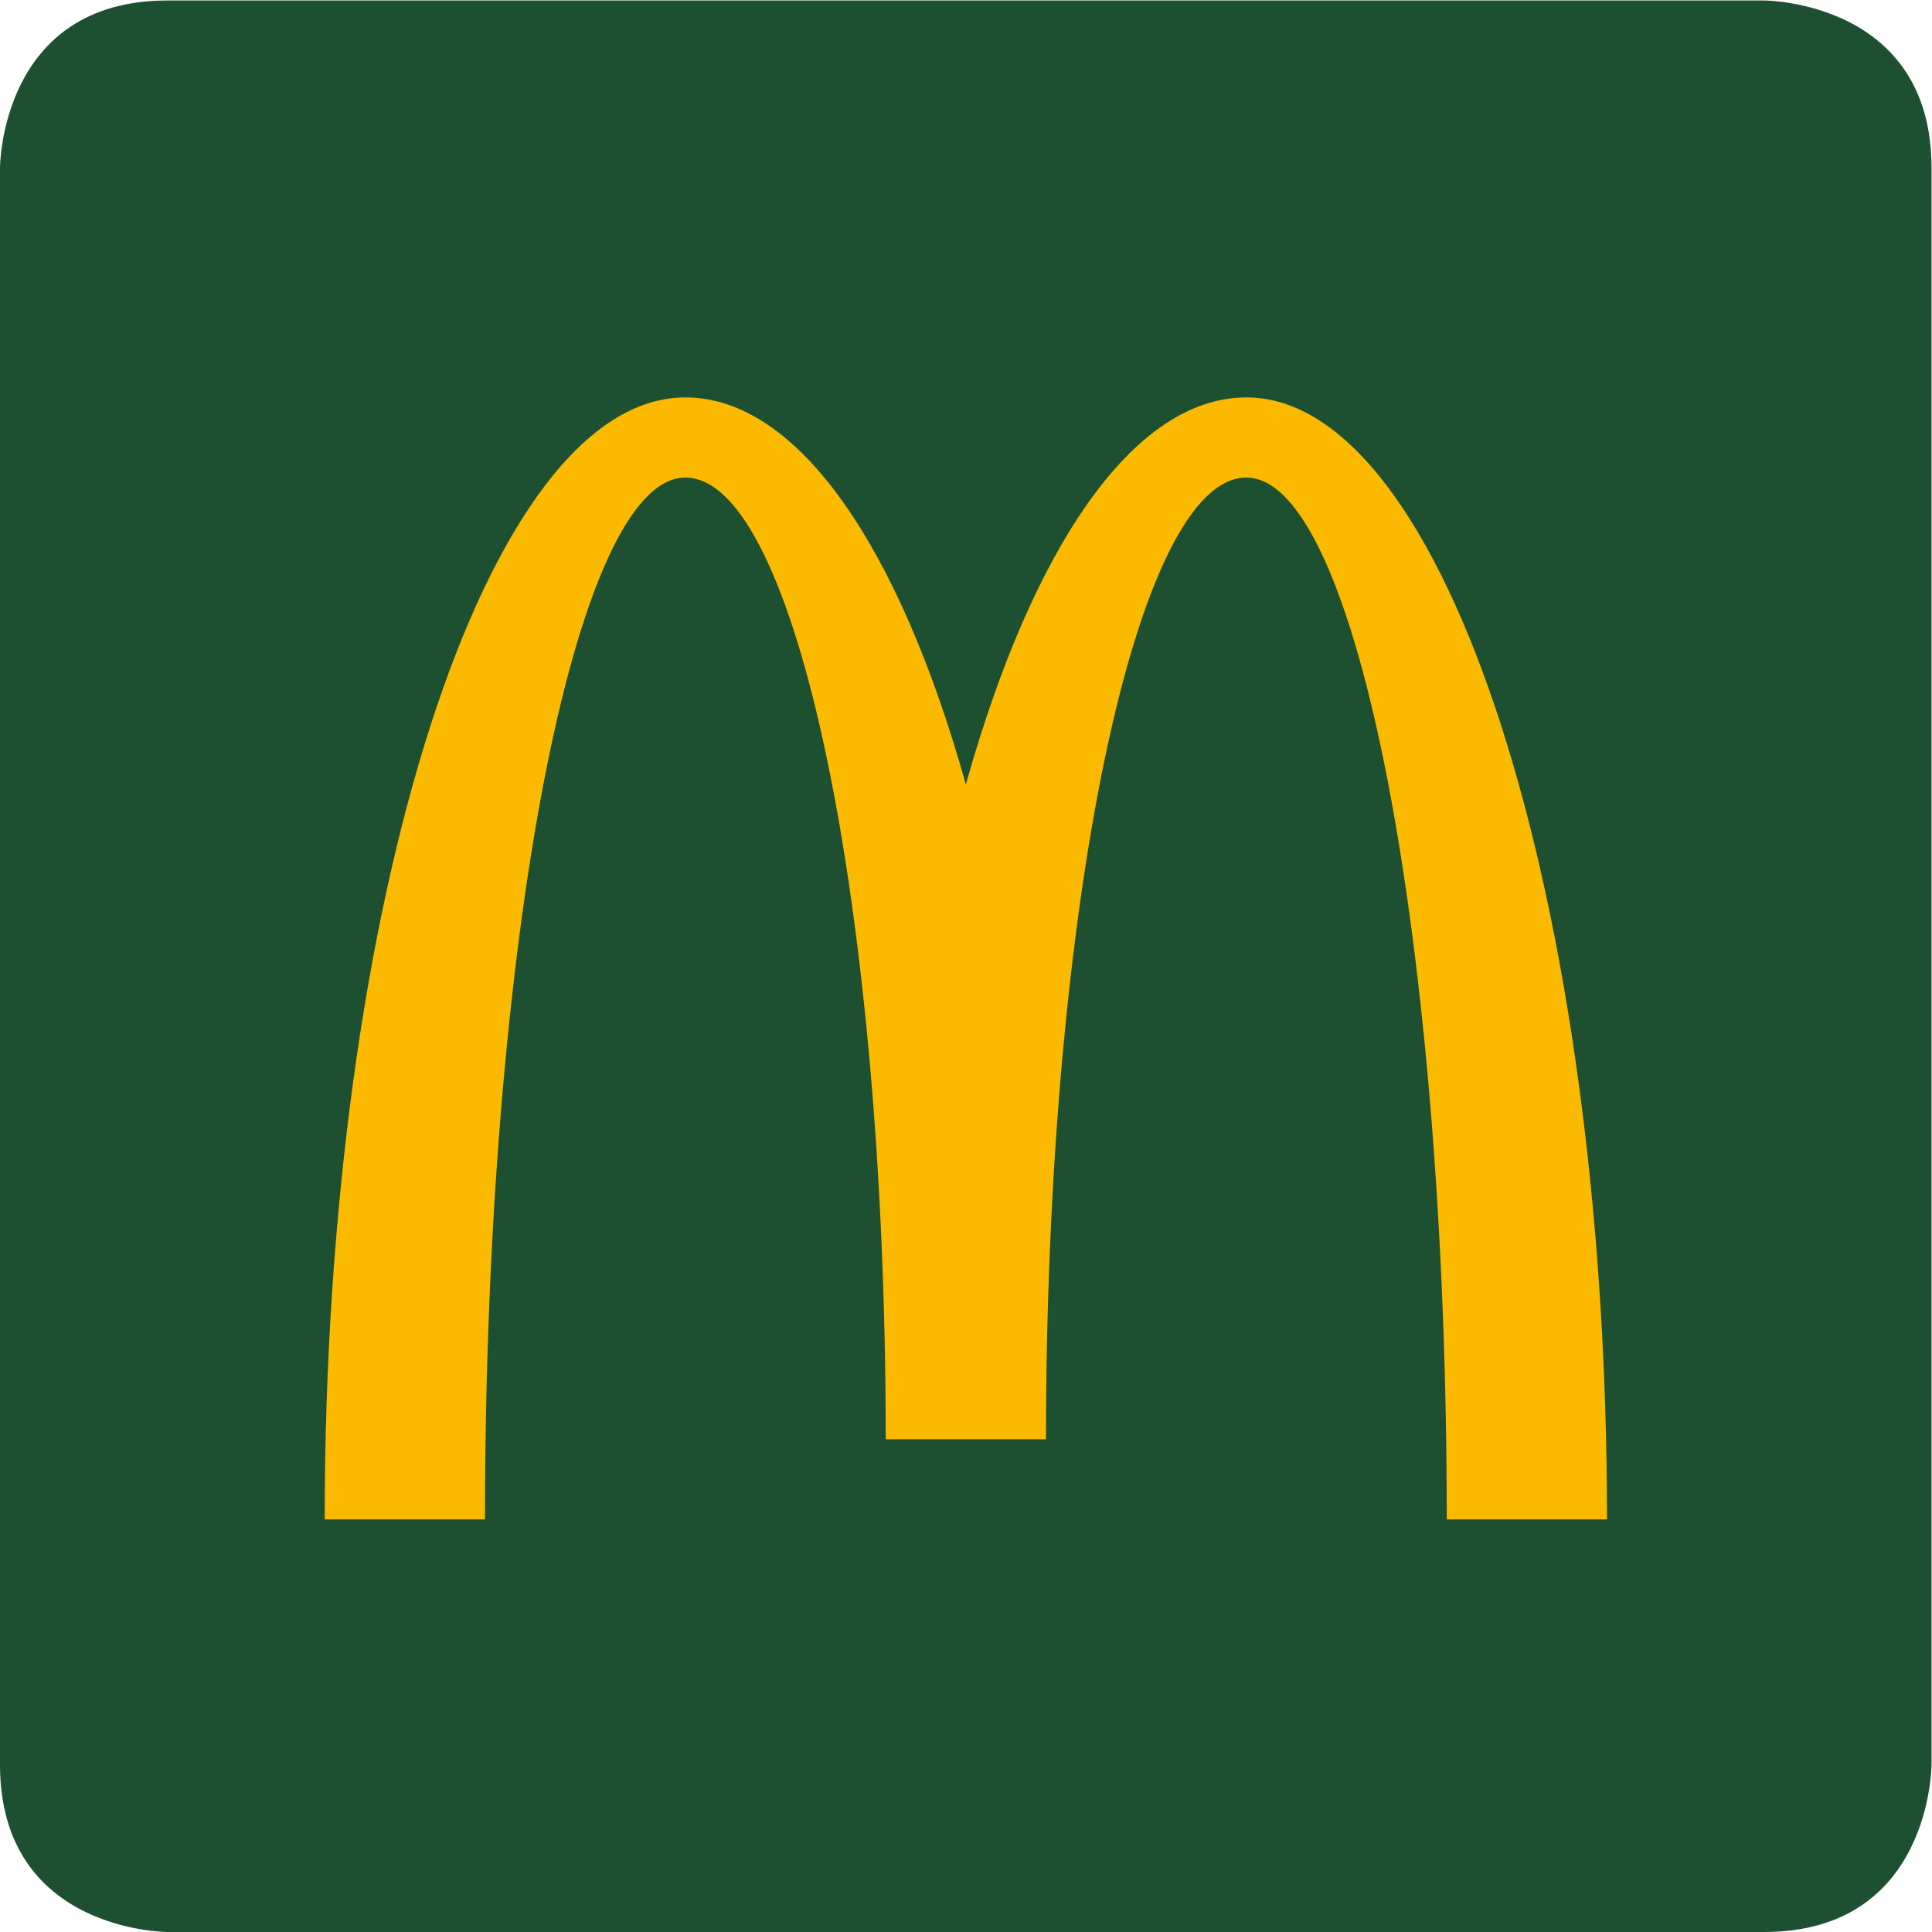 <?xml version="1.0" encoding="UTF-8" standalone="no"?>
<svg
   xmlns:dc="http://purl.org/dc/elements/1.1/"
   xmlns:cc="http://creativecommons.org/ns#"
   xmlns:rdf="http://www.w3.org/1999/02/22-rdf-syntax-ns#"
   xmlns:svg="http://www.w3.org/2000/svg"
   xmlns="http://www.w3.org/2000/svg"
   xmlns:sodipodi="http://sodipodi.sourceforge.net/DTD/sodipodi-0.dtd"
   xmlns:inkscape="http://www.inkscape.org/namespaces/inkscape"
   version="1.1"
   id="svg2"
   xml:space="preserve"
   width="185.944"
   height="185.943"
   viewBox="0 0 185.944 185.943"
   sodipodi:docname="logomcdonaldspastillaverde-token.ai"><defs
     id="defs6"><clipPath
       clipPathUnits="userSpaceOnUse"
       id="clipPath18"><path
         d="M 0,139.457 H 139.458 V 0 H 0 Z"
         id="path16" /></clipPath></defs><sodipodi:namedview
     pagecolor="#ffffff"
     bordercolor="#666666"
     borderopacity="1"
     objecttolerance="10"
     gridtolerance="10"
     guidetolerance="10"
     inkscape:pageopacity="0"
     inkscape:pageshadow="2"
     inkscape:window-width="640"
     inkscape:window-height="480"
     id="namedview4" /><g
     id="g10"
     inkscape:groupmode="layer"
     inkscape:label="logomcdonaldspastillaverde-token"
     transform="matrix(1.333,0,0,-1.333,0,185.943)"><g
       id="g12"><g
         id="g14"
         clip-path="url(#clipPath18)"><g
           id="g20"
           transform="translate(12.08)"><path
             d="m 0,0 c 0,0 -12.08,0 -12.08,12.08 v 115.297 c 0,0 0,12.08 12.08,12.08 h 115.297 c 0,0 12.081,0 12.081,-12.08 V 12.08 c 0,0 0,-12.08 -12.081,-12.08 z"
             style="fill:#1d5030;fill-opacity:1;fill-rule:nonzero;stroke:none"
             id="path22" /></g><g
           id="g24"
           transform="translate(89.989,110.798)"><path
             d="M 0,0 C -8.182,0 -15.478,-10.901 -20.253,-27.946 -25.024,-10.901 -32.324,0 -40.505,0 -54.885,0 -66.546,-36.27 -66.546,-81.008 h 11.575 c 0,41.543 6.478,75.221 14.466,75.221 7.989,0 14.466,-31.089 14.466,-69.436 h 11.573 c 0,38.347 6.476,69.436 14.466,69.436 7.989,0 14.468,-33.678 14.468,-75.221 h 11.57 C 26.038,-36.27 14.38,0 0,0"
             style="fill:#fbb900;fill-opacity:1;fill-rule:nonzero;stroke:none"
             id="path26" /></g></g></g></g></svg>
